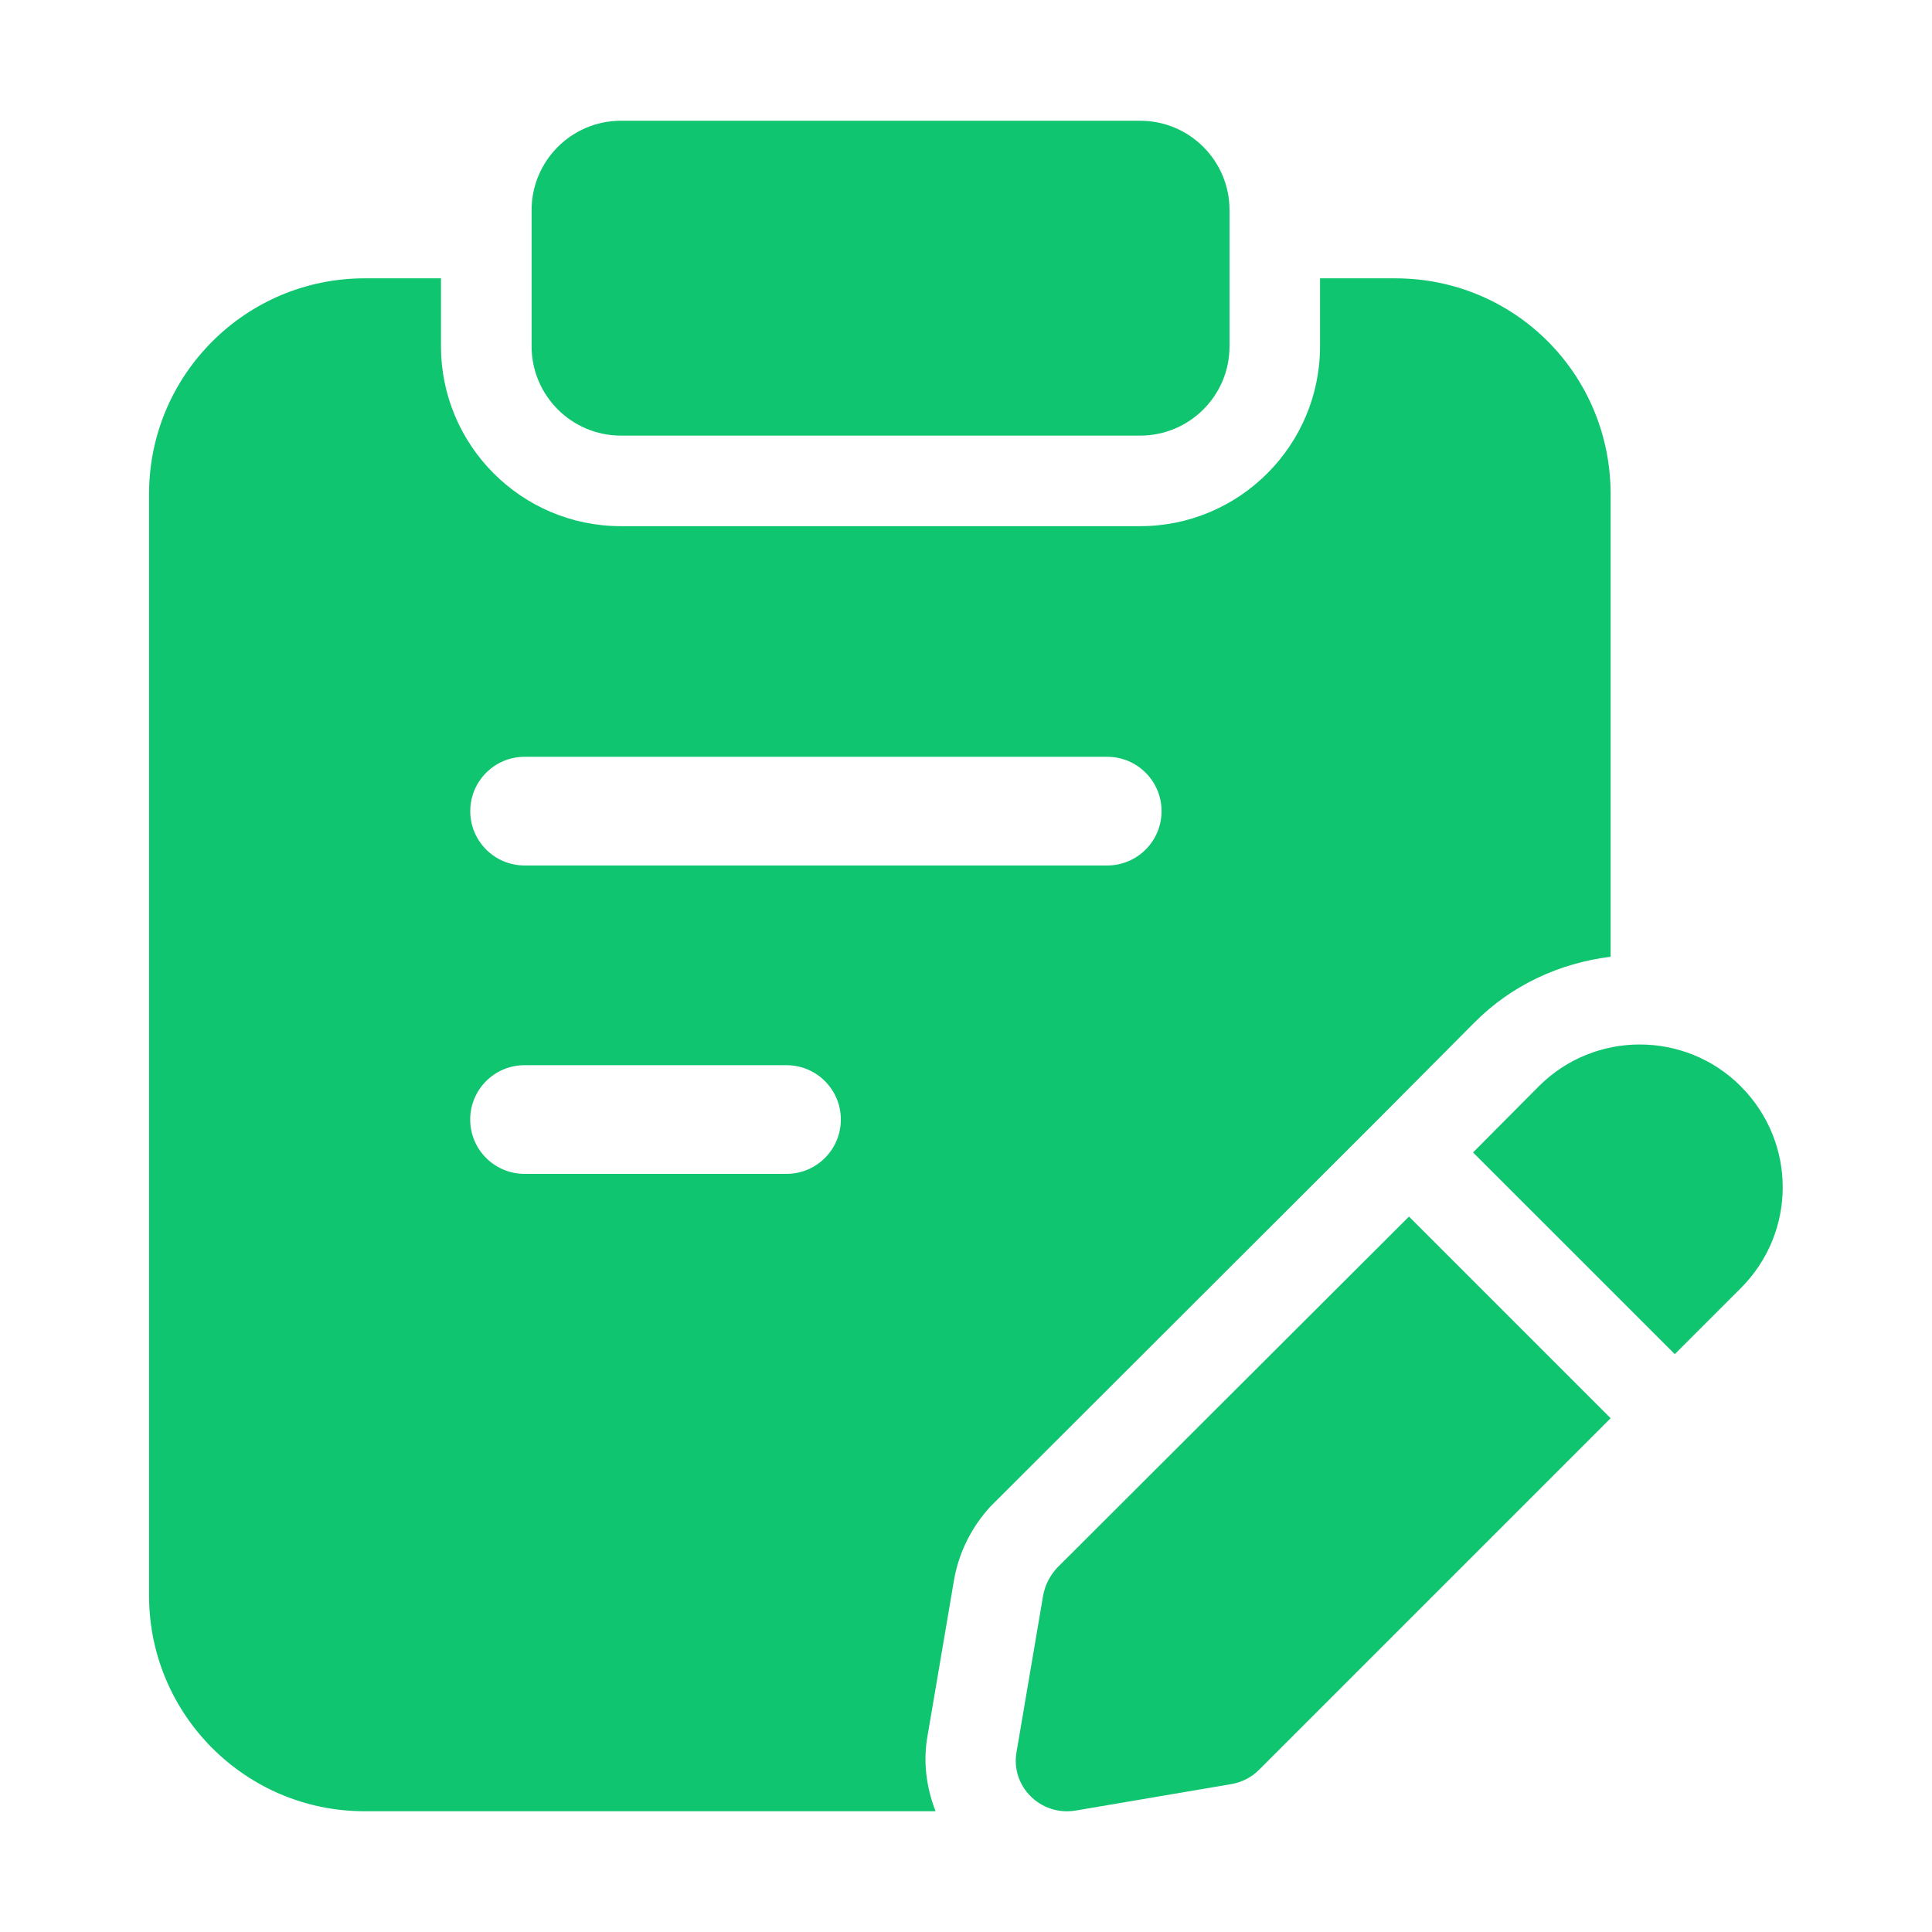 <svg width="32" height="32" viewBox="0 0 32 32" fill="none" xmlns="http://www.w3.org/2000/svg">
<path d="M18.885 7.215H10.285C9.468 7.215 8.805 6.552 8.805 5.735V3.48C8.805 2.663 9.468 2 10.285 2H18.885C19.702 2 20.365 2.663 20.365 3.48V5.735C20.365 6.553 19.702 7.215 18.885 7.215Z" fill="#10C56F"/>
<path d="M28.83 17.99C27.91 17.07 26.41 17.07 25.49 17.99L24.398 19.088L27.74 22.429L28.83 21.339C29.76 20.41 29.76 18.92 28.83 17.99Z" fill="#10C56F"/>
<path d="M23.337 20.15L17.507 25.97C17.387 26.1 17.307 26.26 17.277 26.43L16.837 29.02C16.737 29.59 17.237 30.08 17.807 29.99L20.397 29.55C20.567 29.52 20.727 29.44 20.847 29.32L26.677 23.49L23.337 20.15Z" fill="#10C56F"/>
<path d="M23.109 4.61H21.864V5.735C21.864 7.378 20.527 8.715 18.884 8.715H10.284C8.64 8.715 7.304 7.378 7.304 5.735V4.61H6.039C4.069 4.61 2.469 6.21 2.469 8.18V26.43C2.469 28.4 4.069 30 6.039 30H15.496C15.344 29.609 15.287 29.185 15.361 28.762L15.8 26.179C15.878 25.721 16.088 25.298 16.404 24.953L22.769 18.597L24.424 16.933C25.039 16.317 25.828 15.952 26.677 15.847V8.19C26.679 6.2 25.089 4.61 23.109 4.61ZM13.027 19.443H8.688C8.191 19.443 7.788 19.04 7.788 18.543C7.788 18.046 8.191 17.643 8.688 17.643H13.027C13.524 17.643 13.927 18.046 13.927 18.543C13.927 19.04 13.524 19.443 13.027 19.443ZM18.339 14.335H8.689C8.192 14.335 7.789 13.932 7.789 13.435C7.789 12.938 8.192 12.535 8.689 12.535H18.339C18.836 12.535 19.239 12.938 19.239 13.435C19.239 13.932 18.836 14.335 18.339 14.335Z" fill="#10C56F"/>
</svg>

